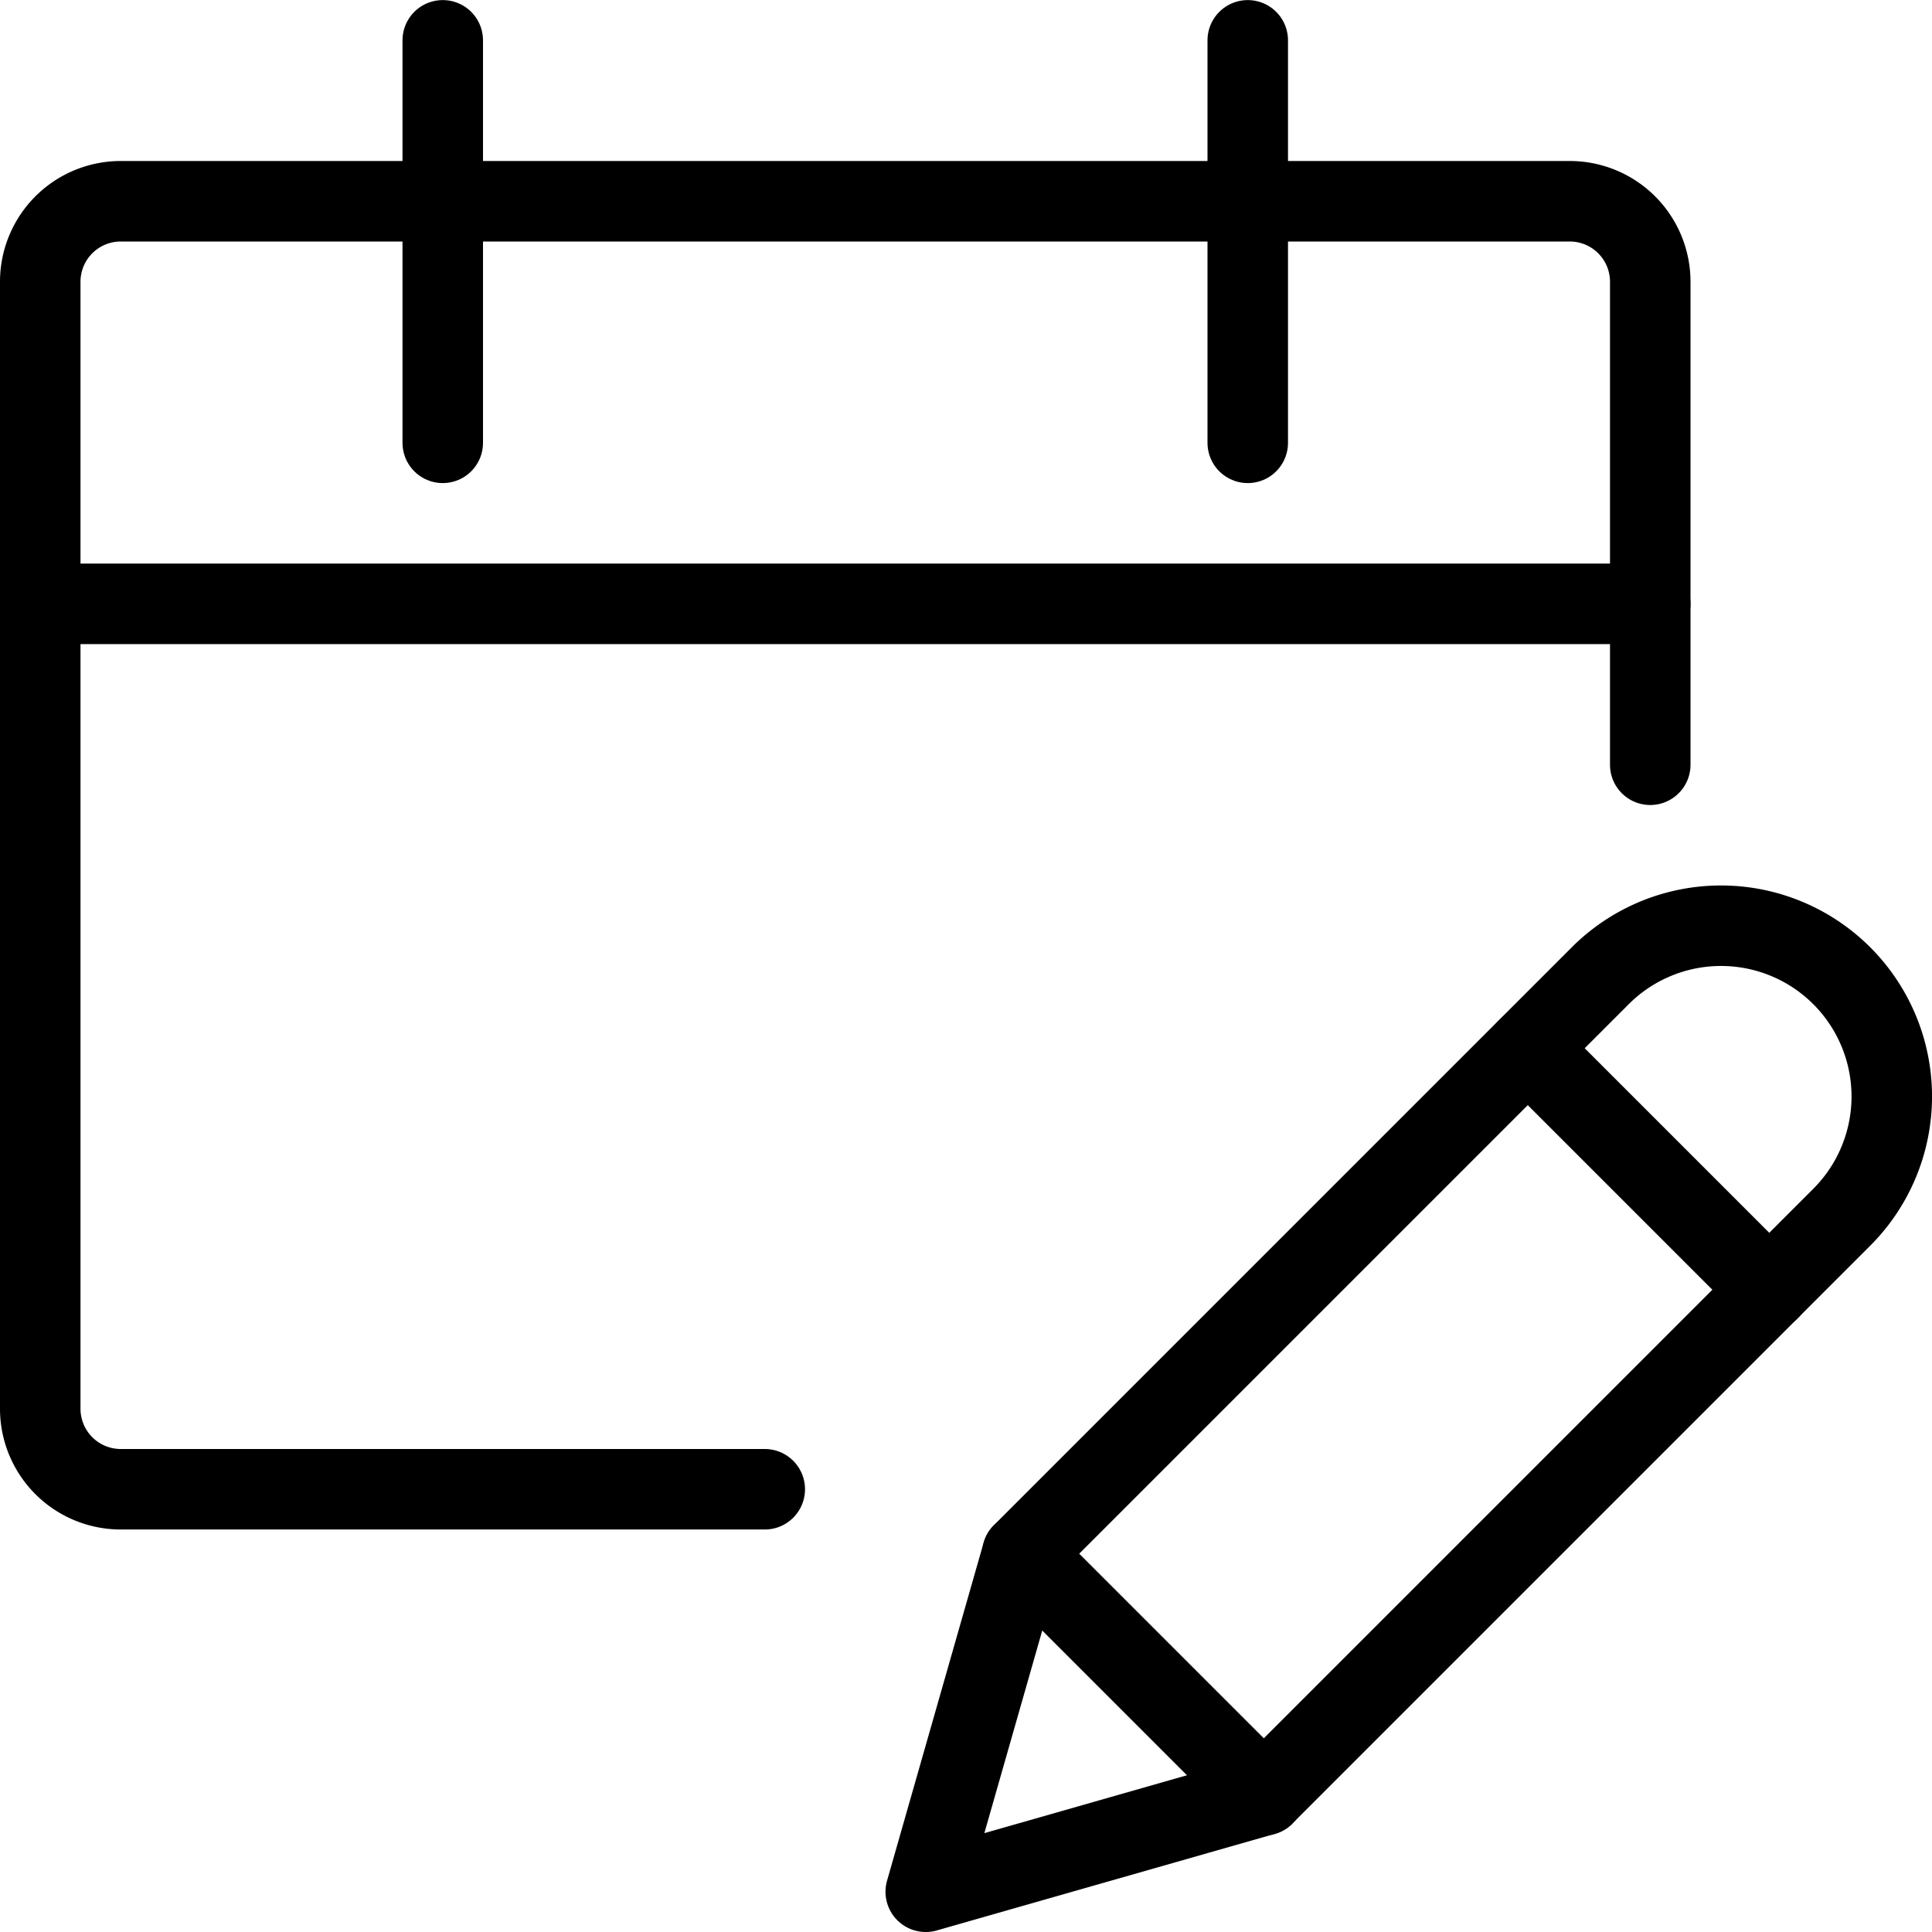 <svg xmlns="http://www.w3.org/2000/svg" viewBox="0 0 48 48"><g transform="matrix(2,0,0,2,0,0)"><defs><style>.a{fill:none;stroke:#000000;stroke-linecap:round;stroke-linejoin:round;}</style></defs><title>calendar-edit-1</title><path class="a" d="M15.7,22.3l-4.2,1.2,1.2-4.2,7.179-7.179a2.121,2.121,0,0,1,3,3Z"></path><line class="a" x1="18.979" y1="13.022" x2="21.979" y2="16.022"></line><line class="a" x1="12.7" y1="19.301" x2="15.7" y2="22.301"></line><path class="a" d="M9.5,18.5h-8a1,1,0,0,1-1-1V3.5a1,1,0,0,1,1-1h18a1,1,0,0,1,1,1v6"></path><line class="a" x1="5.5" y1="0.501" x2="5.5" y2="5.501"></line><line class="a" x1="15.5" y1="0.501" x2="15.5" y2="5.501"></line><line class="a" x1="0.5" y1="7.501" x2="20.5" y2="7.501"></line></g></svg>